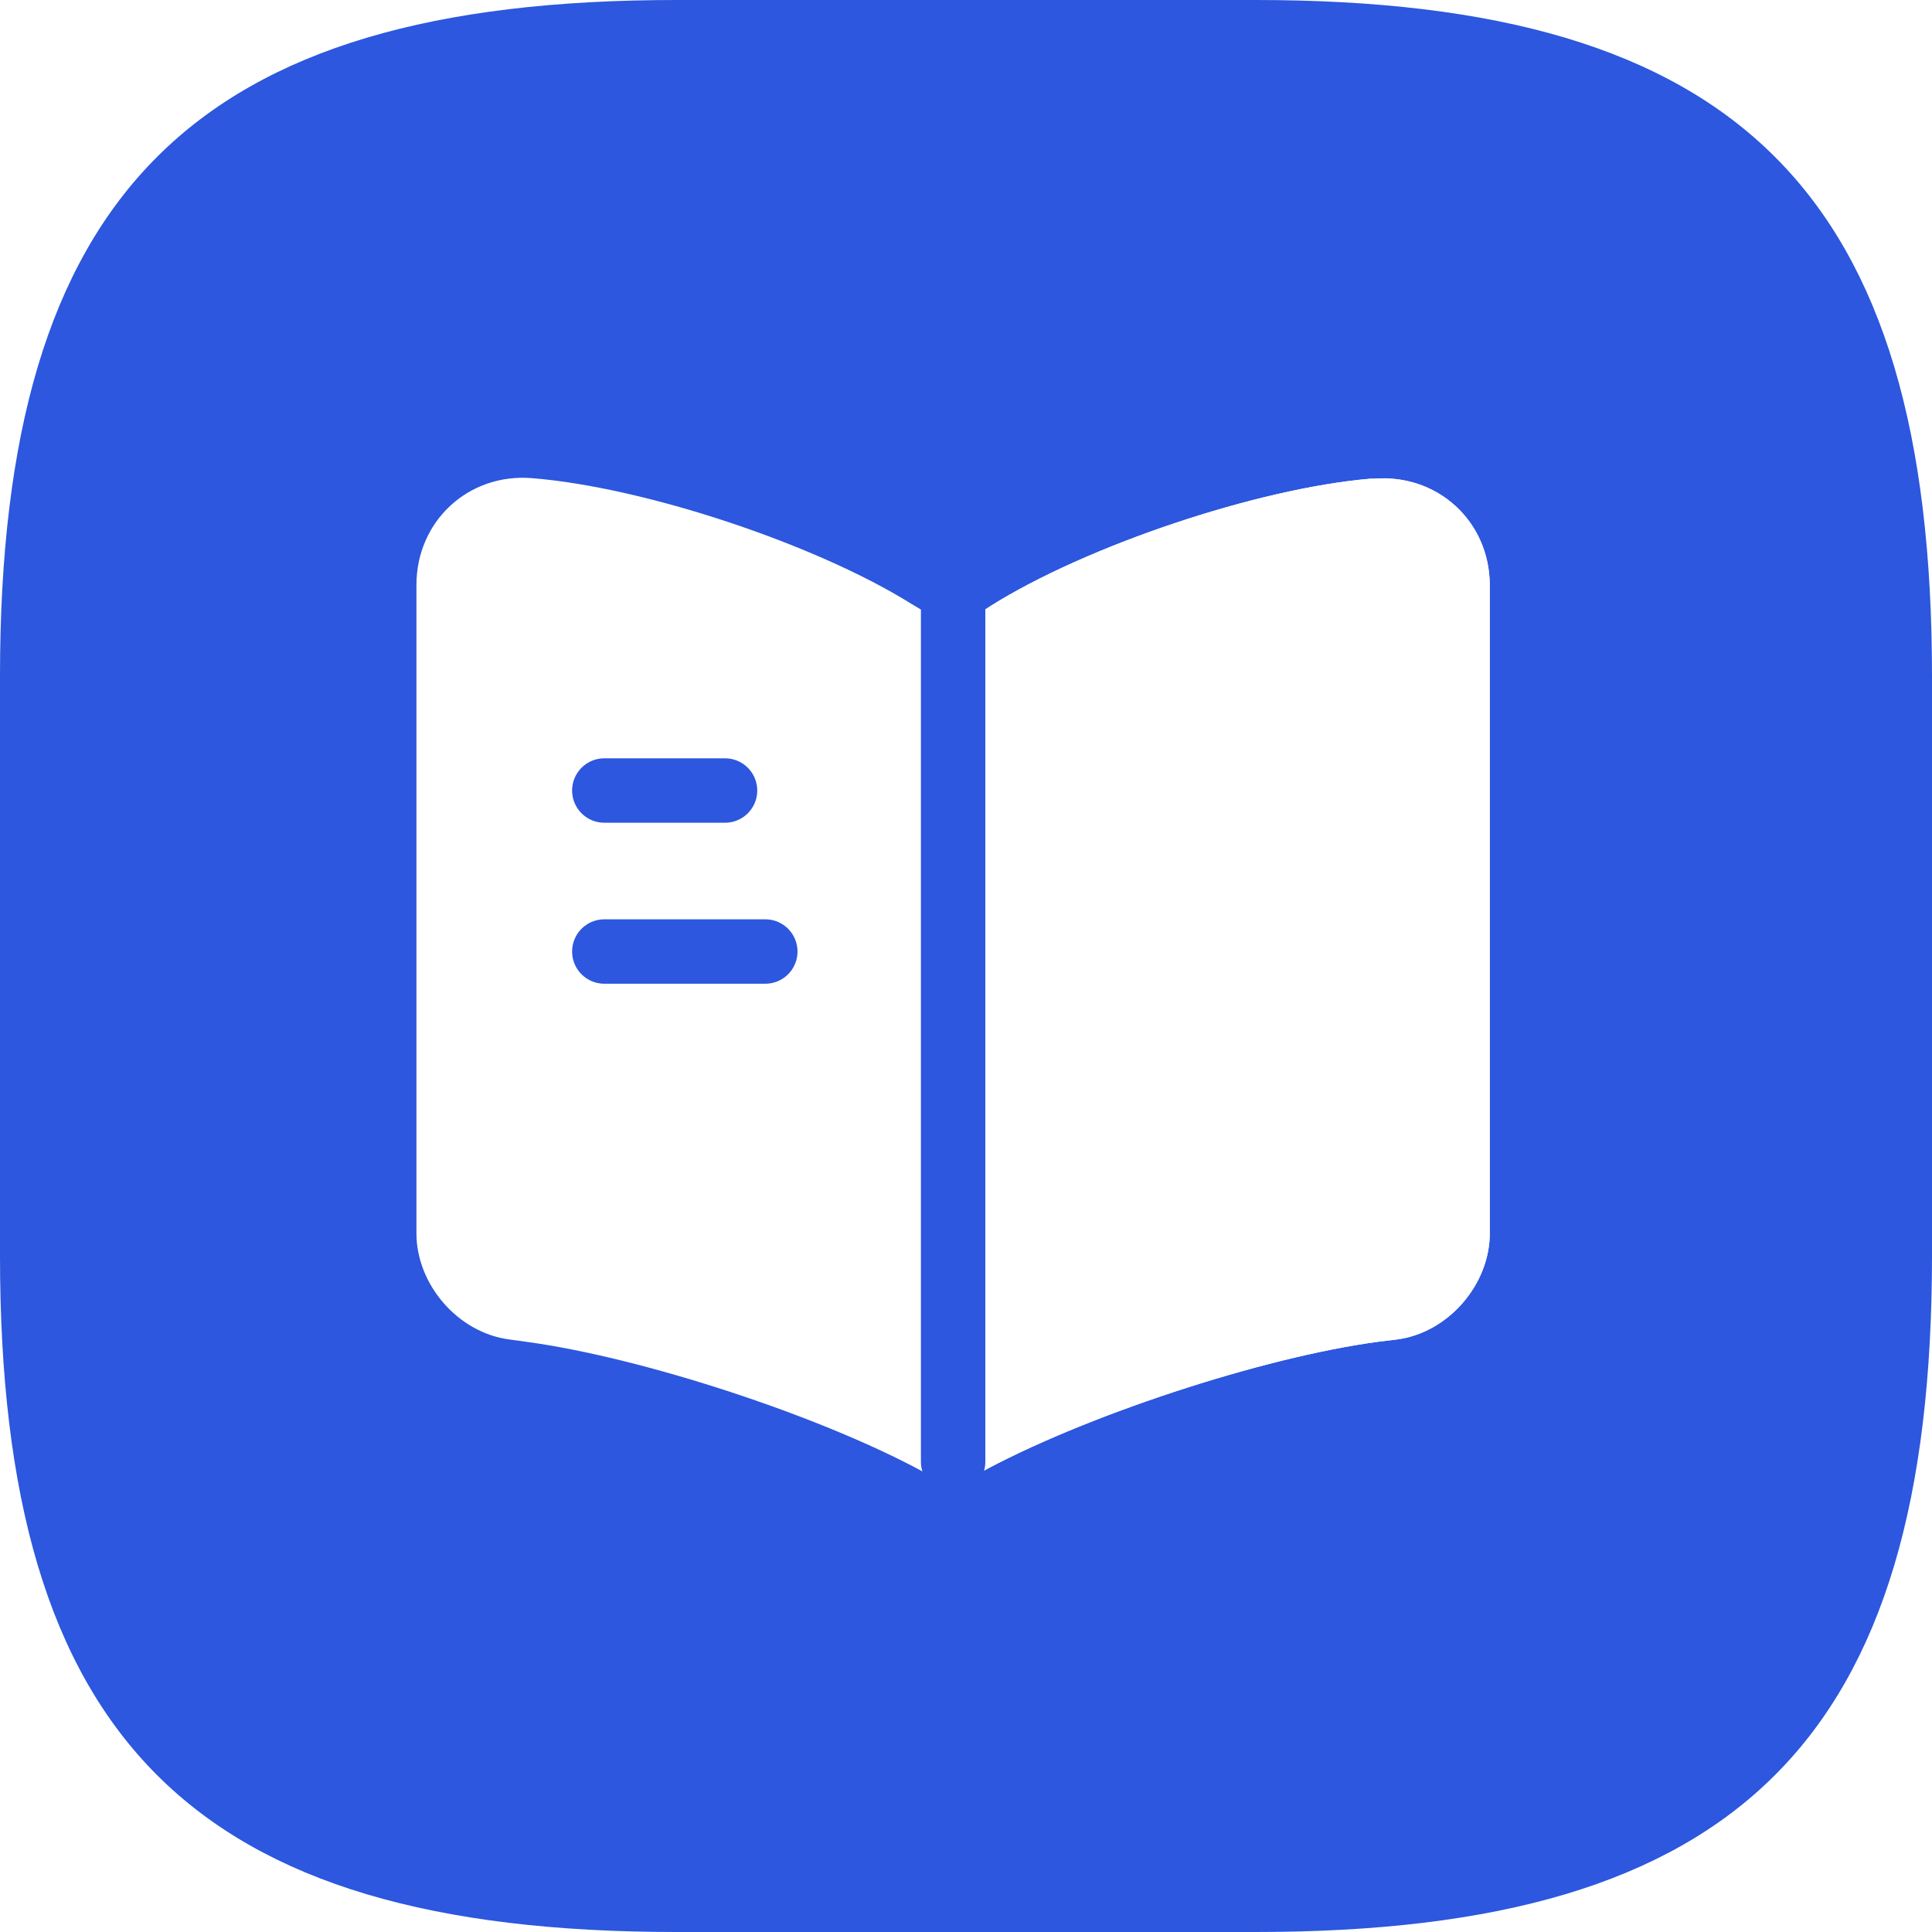 <svg width="75" height="75" viewBox="0 0 75 75" fill="none" xmlns="http://www.w3.org/2000/svg">
<rect x="0" y="0" width="75" height="75" fill="#333333" stroke="none"/>
<g clip-path="url(#clip0_18981_34371)">
<rect width="75" height="75" fill="white"/>
<path d="M26.25 75H48.75C67.5 75 75 67.5 75 48.75V26.25C75 7.5 67.5 0 48.75 0H26.25C7.5 0 0 7.5 0 26.25V48.75C0 67.5 7.5 75 26.25 75Z" fill="#2C57DE"/>
<path d="M57.833 47.875V22.729C57.833 20.229 55.791 18.375 53.312 18.584H53.187C48.812 18.959 42.166 21.188 38.458 23.521L38.104 23.75C37.5 24.125 36.5 24.125 35.896 23.75L35.375 23.438C31.666 21.125 25.041 18.917 20.666 18.563C18.187 18.354 16.166 20.229 16.166 22.709V47.875C16.166 49.875 17.791 51.75 19.791 52L20.396 52.084C24.916 52.688 31.896 54.979 35.896 57.167L35.979 57.209C36.541 57.521 37.437 57.521 37.979 57.209C41.979 55 48.979 52.688 53.521 52.084L54.208 52C56.208 51.75 57.833 49.875 57.833 47.875Z" fill="white"/>
<path d="M57.833 22.73V47.876C57.833 49.876 56.208 51.751 54.208 52.001L53.52 52.084C48.978 52.688 41.978 55.001 37.978 57.209C37.437 57.522 36.541 57.522 35.978 57.209L35.895 57.168V23.751C36.499 24.126 37.499 24.126 38.103 23.751L38.458 23.522C42.166 21.189 48.812 18.959 53.187 18.584H53.312C55.791 18.376 57.833 20.23 57.833 22.73Z" fill="white"/>
<path d="M37 22.658V56.749" stroke="#2C57DE" stroke-width="2.5" stroke-linecap="round" stroke-linejoin="round"/>
<path d="M28.146 30.688H23.459" stroke="#2C57DE" stroke-width="2.5" stroke-linecap="round" stroke-linejoin="round"/>
<path d="M29.709 36.938H23.459" stroke="#2C57DE" stroke-width="2.5" stroke-linecap="round" stroke-linejoin="round"/>
</g>
<defs>
<clipPath id="clip0_18981_34371">
<rect width="75" height="75" fill="white"/>
</clipPath>
</defs>
</svg>
